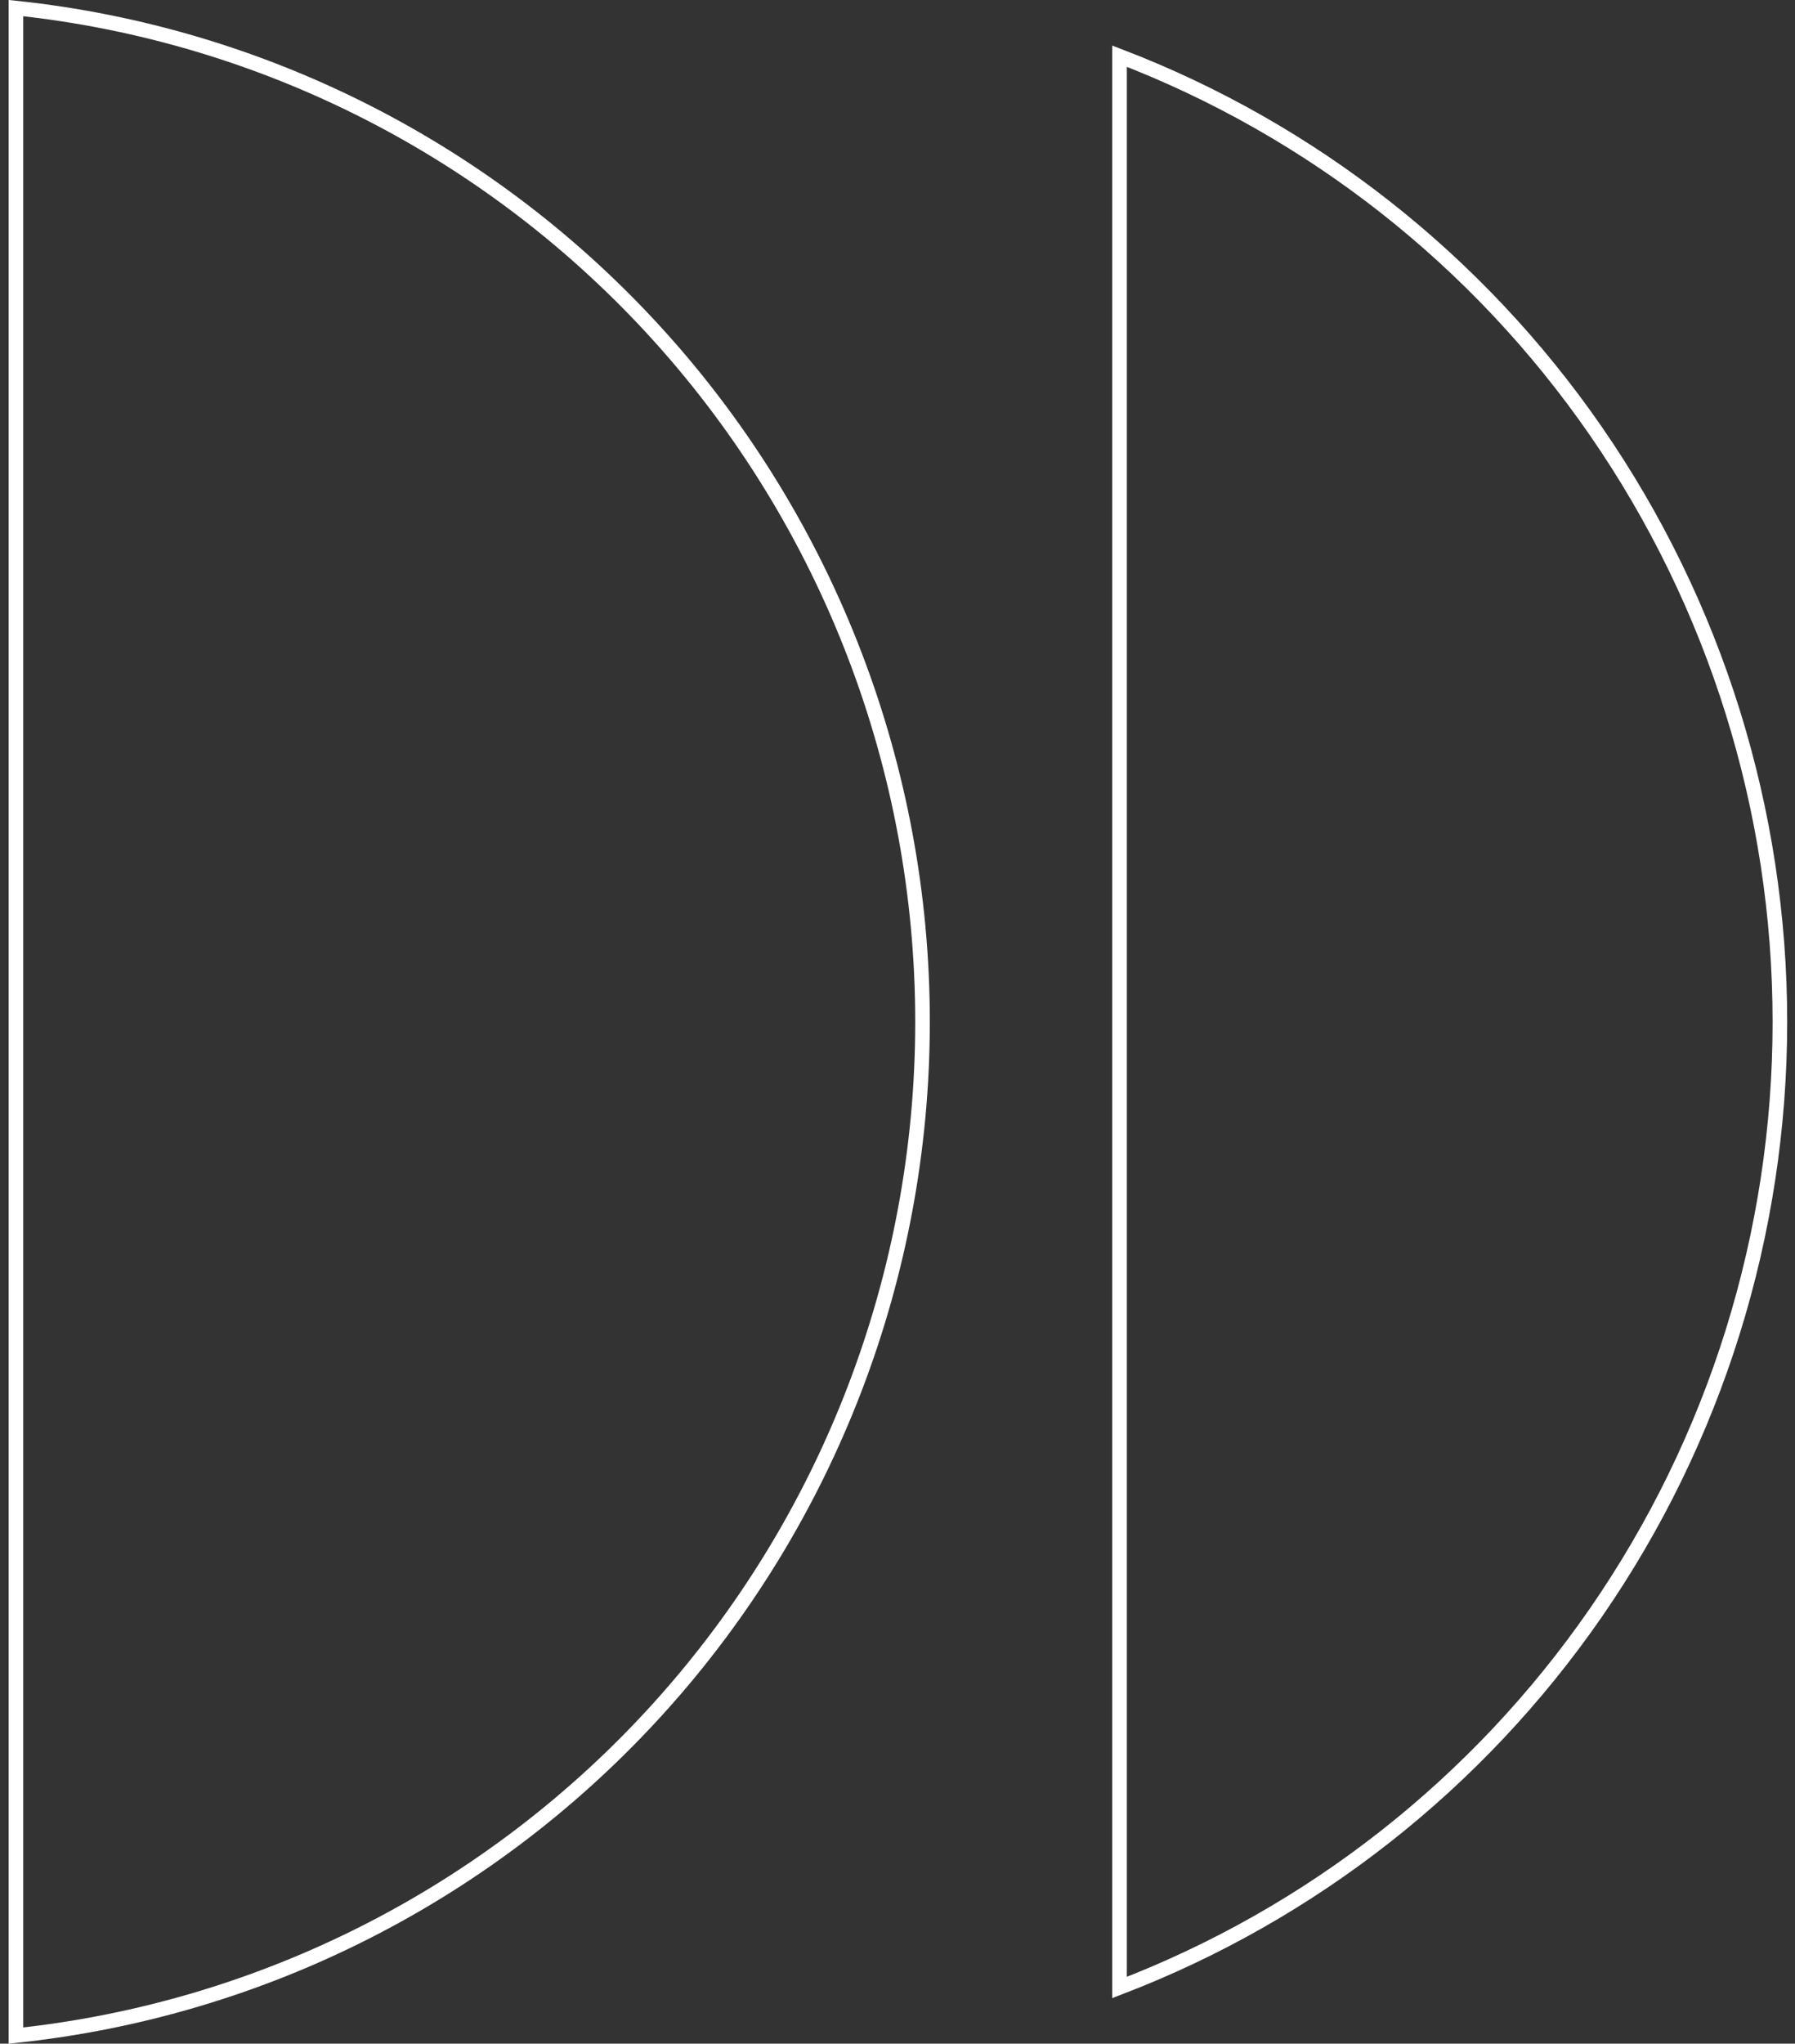 <svg width="123" height="140" viewBox="0 0 123 140" fill="none" xmlns="http://www.w3.org/2000/svg">
<rect x="0" y="0" width="123" height="140" fill="#333333" stroke="none"/>
<path d="M45.209 23.065C33.745 10.353 18.037 2.344 1.09 0.553V139.447C18.037 137.656 33.745 129.647 45.209 116.935C56.795 104.086 63.215 87.354 63.215 70C63.215 52.646 56.795 35.914 45.209 23.065Z" stroke="white"/>
<path d="M109.35 110.484C117.563 98.612 121.965 84.487 121.965 70.013C121.967 55.536 117.565 41.407 109.353 29.53C101.279 17.852 89.902 8.905 76.715 3.848V136.152C89.9 131.1 101.276 122.157 109.35 110.484Z" stroke="white"/>
</svg>
